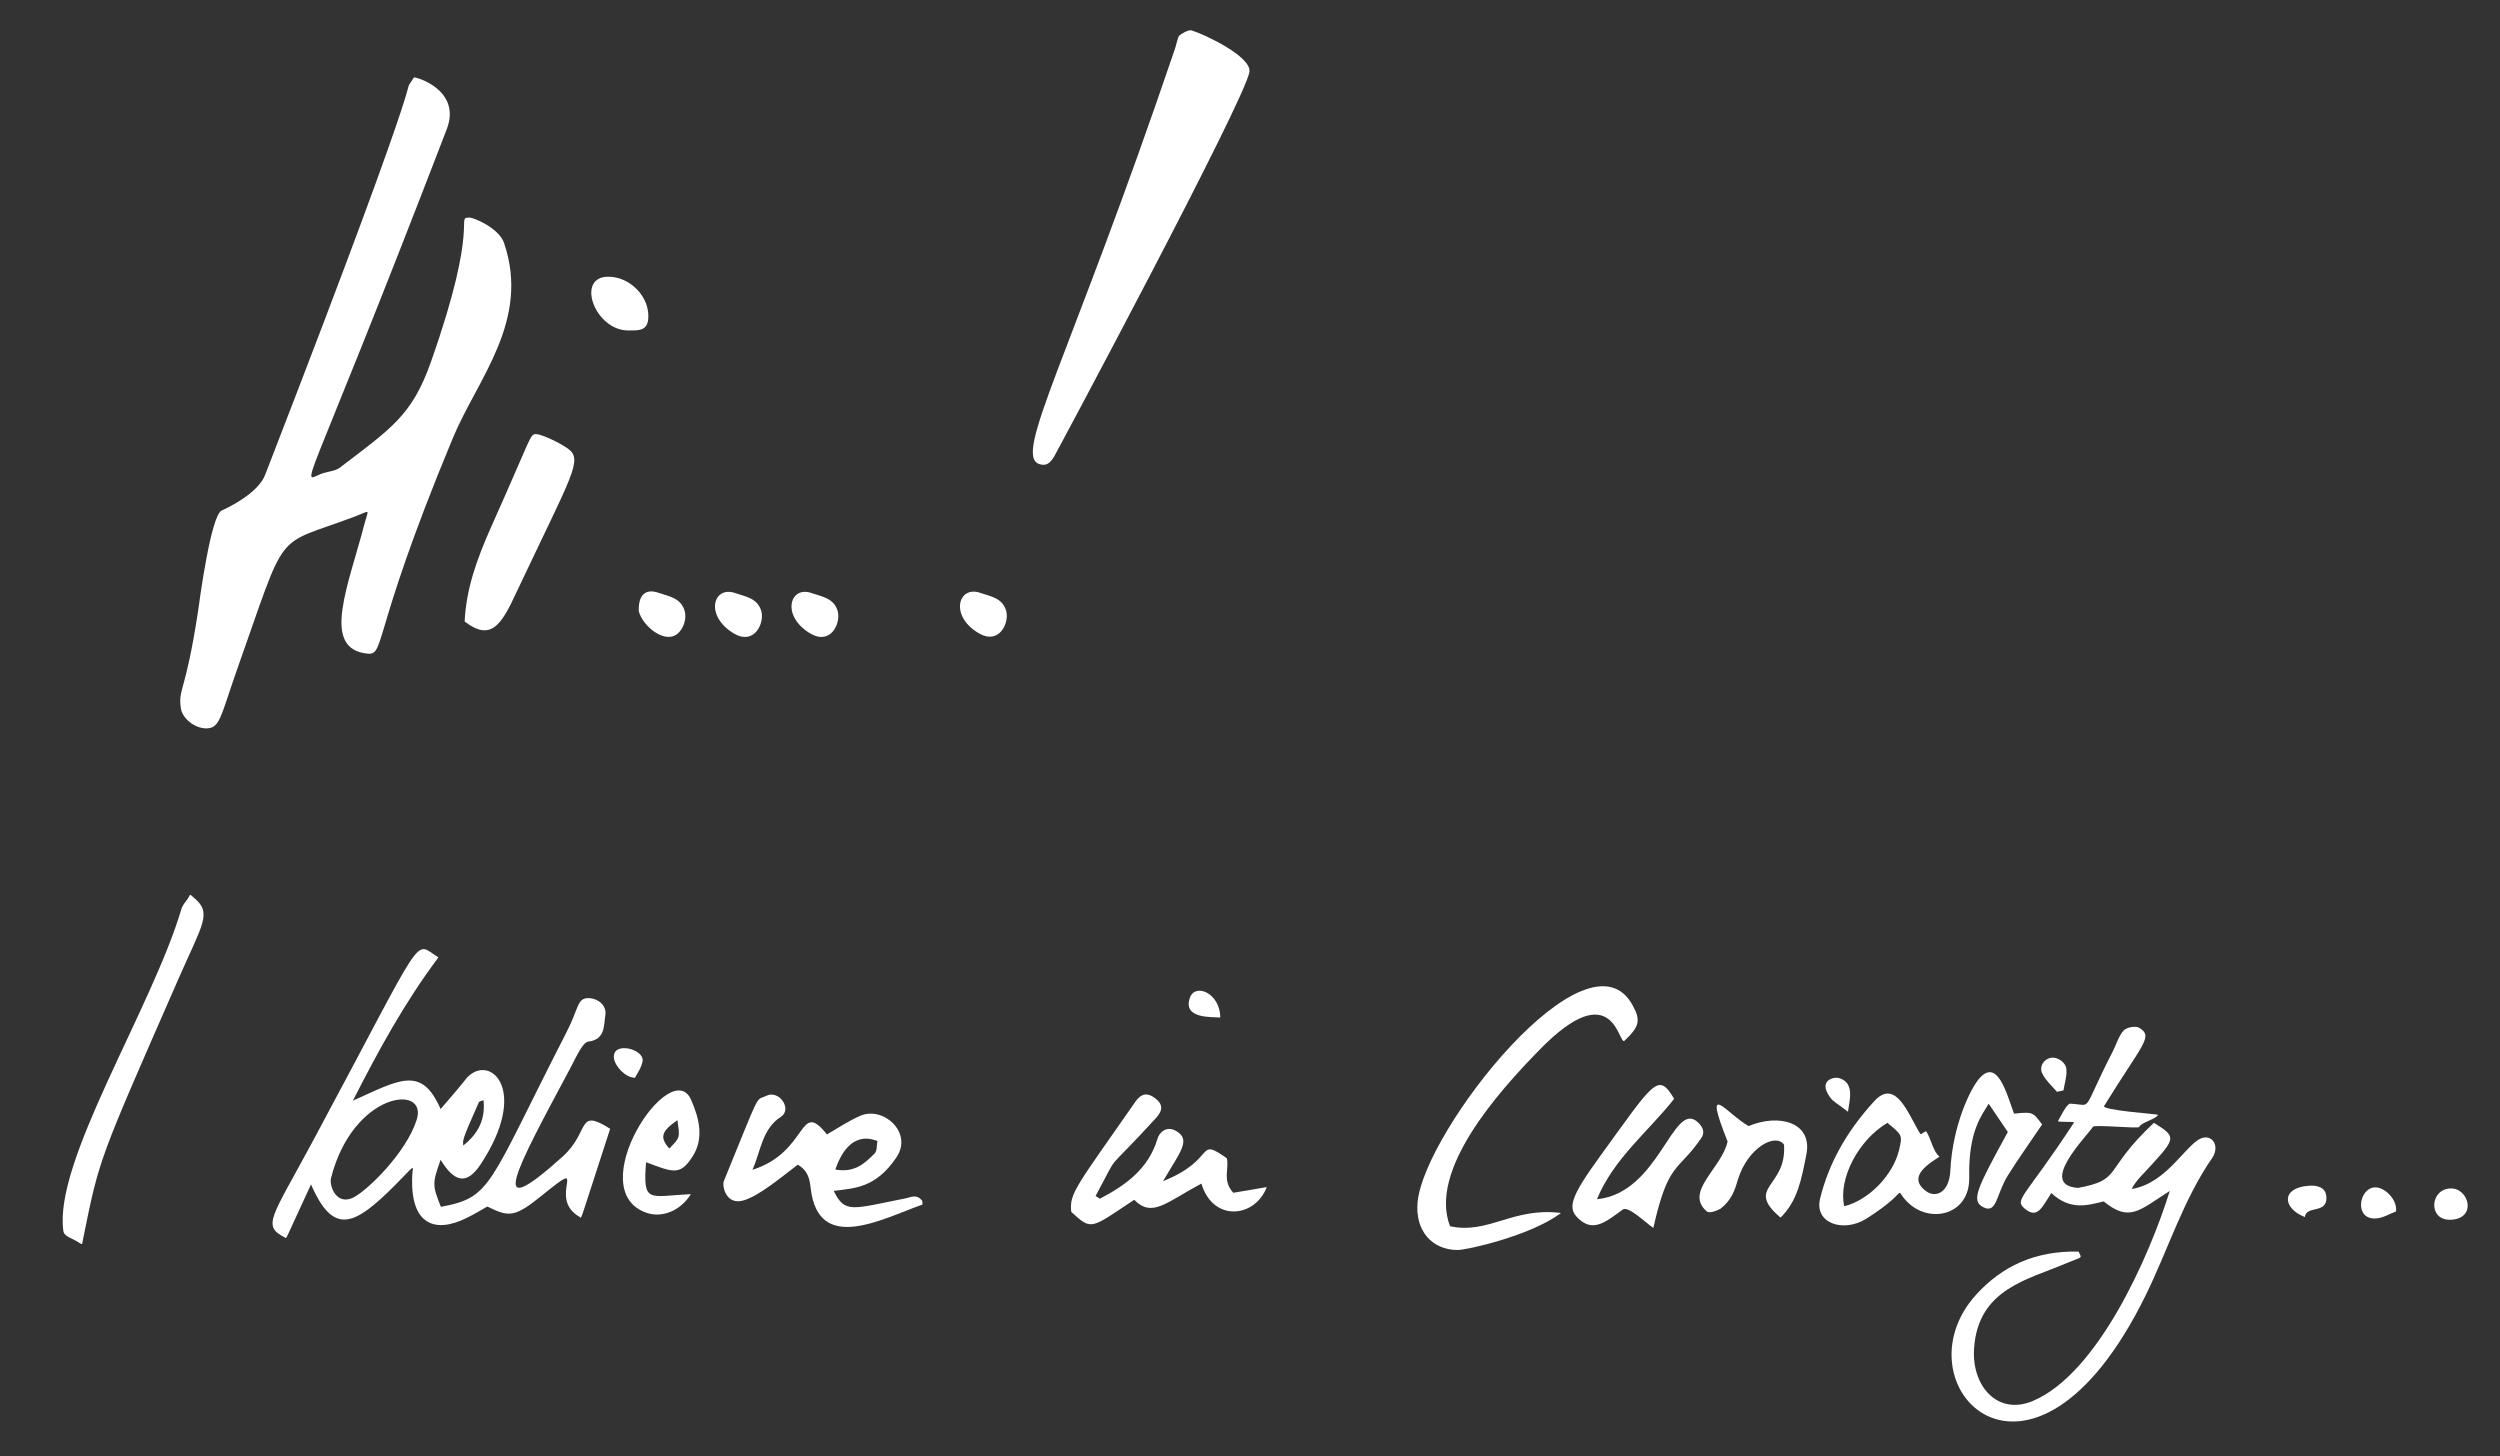 <?xml version="1.0" encoding="utf-8"?>
<!-- Generator: Adobe Illustrator 21.1.0, SVG Export Plug-In . SVG Version: 6.00 Build 0)  -->
<svg version="1.1" id="Ebene_1" xmlns="http://www.w3.org/2000/svg" xmlns:xlink="http://www.w3.org/1999/xlink" x="0px" y="0px"
	 viewBox="0 0 926 539.3" style="enable-background:new 0 0 926 539.3;" xml:space="preserve">
<rect x="0" y="0" width="926" height="539.3" fill="#333333" stroke="none"/>
<style type="text/css">
	.st0{fill:#FFFFFF;}
</style>
<g>
	<path class="st0" d="M537.1,454.2c-8-20.6,17.5-49.4,33-65.2c27.8-28.6,29.4-1.5,31.6-3.5c5.5-5.2,6.1-7.5,3.1-13
		c-16.5-30.9-77.1,46.1-79.7,72.6c-1.1,10.7,5.3,17.9,14.8,17.9c3.4,0,26.9-5.2,38.3-13.7C560.5,447,551.3,457.3,537.1,454.2z"/>
	<path class="st0" d="M208.4,428.4c-29.2,26.3-17,4.4,2.7-32.5c2.9-5.5,4.8-9.9,6.9-10.1c6.2-0.8,5.6-5.9,6.2-9.6
		c0.7-3.9-2.9-6.5-6.3-6.5c-4.2,0-3.5,3.8-8,12.5c-29.3,57.2-27.6,61.3-46.6,64.8c-3.2-8-3.2-8.6-0.1-17.4c5.1,8.3,9.7,9.6,15,1.4
		c17.5-26.7,4.1-39.9-4.3-32.7c-1.7,1.4,0.1,0.1-10.7,12.5c-7.1-16.3-15.3-10.8-32.5-3.1c9.7-19,19-36.1,31.7-53.1
		c-9.6-5.7-3.5-12-46.7,68.4c-15.2,28.3-18.8,31-10.1,35.4c0.6,0.3-0.6,2.4,9.6-19.7c8.4,19.4,16.3,15.2,31.4,0
		c7.6-7.6,6.3-7.3,6.1-3.4c-0.9,18.4,8.4,21.7,20.2,15.8c3.1-1.5,4.9-2.7,7.6-4.2c7.8,3.8,9.9,4.3,20.1-4c19-15.4,1.3,0.8,14.2,7.9
		c0.7,0.4-0.7,3.9,11.2-32.7C213.5,410.2,218.7,419.1,208.4,428.4z M177.4,408.2c0.1-0.2,0.9-0.4,1.7-0.7c0.7,6.9-1.7,12.2-7.5,16.8
		C171.5,422.3,170.7,423.2,177.4,408.2z M154.3,414.9c-3.9,12.1-18.2,26.1-23.5,28.7c-6.2,3-8.9-4.3-8.2-7.2
		C130.7,404.4,158.8,401.2,154.3,414.9z"/>
	<path class="st0" d="M131.5,191.3c5.9-2.2,5.1-3.2,3.4,3.1c-5.7,22-15.6,44.7-0.2,47.5c8.9,1.6,0.9-2.5,33.1-79.8
		c9.1-21.8,28.7-43.3,18.9-72.1c-1.9-5.5-11.1-9.4-12.8-9.4c-5.4,0,4.2,1.1-14.3,53.5c-7,19.8-14.6,24.5-33.7,39.1
		c-1.6,1.2-3.5,1.3-6,2c-9,2.6-9.8,16.7,45.6-127.4c5.6-14.7-11.9-19.5-12.2-19.1c-6.7,10.9,12.3-26.6-55.1,147.2
		c-2.6,6.8-13.8,12.2-16.1,13.2c-3.9,1.8-8,31.8-8.8,37.7c-4.6,30-7.4,28.3-6.3,35.6c0.5,3.5,4.8,7.3,9.3,7.4
		c5.2,0,5.3-4.1,11.4-21.5C106.9,194.2,100.8,202.9,131.5,191.3z"/>
	<path class="st0" d="M462.8,26.5c0.6-5.5-16.1-13.6-21.6-15.3c-1.4,0-3.3,1.1-4.4,2c-0.5,0.4-1,3-1.5,4.6
		C396,133.6,375.1,168.7,385,171.9c2.7,0.9,4.1-0.6,5.4-2.7C390.6,169,461.8,36,462.8,26.5z"/>
	<path class="st0" d="M182,195c-5.5,12.4-9.3,23.1-9.9,35.2c9.6,7.4,13.5,1.5,19-10.4c20.8-44.1,25-49.4,19.3-53.6
		c-3.5-2.5-10-5.4-11.8-5.4C196.2,160.8,197.2,161.1,182,195z"/>
	<path class="st0" d="M236.6,226.4c1.5,5.6,9.4,11.9,14,8.6c2.7-1.9,3.8-6,3-8.7c-1.4-4.9-5.9-5.4-9.6-6.7
		C239.2,217.9,236.4,220.2,236.6,226.4z"/>
	<path class="st0" d="M272.1,234.8c7.3,4.1,11.1-3.9,9.9-8.4c-1.4-4.9-5.9-5.4-9.6-6.7C264.1,216.7,260.8,228.3,272.1,234.8z"/>
	<path class="st0" d="M300.4,234.8c7.3,4.1,11.1-3.9,9.9-8.4c-1.4-4.9-5.9-5.4-9.6-6.7C292.5,216.7,289.1,228.3,300.4,234.8z"/>
	<path class="st0" d="M363.1,219.6c-8.2-2.9-11.6,8.7-0.3,15.1c7.3,4.1,11.1-3.9,9.9-8.4C371.3,221.4,366.8,220.9,363.1,219.6z"/>
	<path class="st0" d="M232.5,122.4c3.2-0.1,7.1,0.6,7.6-4.1c0.8-8.2-6.7-15.9-14.9-15.8C213.2,102.6,220.3,122.2,232.5,122.4z"/>
	<path class="st0" d="M816.1,421.4c-5.9,1.2-12.9,16.8-26.5,19c1.2-2.5,3-4.3,4.7-6.1c11.6-12.6,12.5-12.9,3.5-18.4
		c-19.1,17.9-11.4,21-28.1,24.1c-14.9-1,2.9-18.7,5.5-22.6c0-1,17.1,0.8,17.2,0c0.3-1.5,6.6-3,6.9-4.5c0.1-0.2-21.4-1.7-19.9-3.3
		c14.4-23.3,18.3-25.6,13-28.9c-1.4-0.8-4.6-0.2-5.7,0.9c-1.9,2-2.7,5-4,7.6c-12.2,23.7-7.1,20-15.9,19.6c-1.3-0.1-4.2,6-4.5,6.4
		c-0.4,0.6,6.3,0.1,5.9,0.6c-18.5,28.3-22.4,28.4-18.1,32c4.6,3.8,6.4-0.8,9.7-5.9c7,6.5,13.3,4.6,19.4,3.1
		c9.6,7.8,13.1,3.4,24.5-3.9c-7.7,24.7-26.8,67.7-50.7,77.8c-13.2,5.6-22.8-5.7-21.8-19.5c1.5-22,19.9-25.4,34.2-31.5
		c6.4-2.7,5.7-1.6,4.5-4.3c-16.2-0.4-28.4,5.5-37.9,15.9c-30.1,33.1,20.2,86.5,62.6,0.6c8.4-17,14-35.6,24.8-51.2
		C822.2,424.7,819.7,420.6,816.1,421.4z"/>
	<path class="st0" d="M729.4,436.1c-0.4-17.8,5.2-23.6,7.2-27.3c2.7,4,4.8,7.1,7.1,10.5c-11.4,20.8-13.7,25.4-9.2,27.8
		c5.2,2.7,4.8-4.6,9.2-11.7c4-6.4,8.4-12.5,12.7-18.9c-3.5-4.7-3.5-4.7-10.4-4c-2.7-7.3-6.1-20.7-12.8-13.1
		c-3.3,3.7-10,17.4-10.8,34.3c-0.4,7.9-5.3,10.2-9,7.5c-7.6-5.6,2.2-10.8,5-12.8c-2.4-1.8-3.1-6.6-4.9-9.3c-0.3-0.4-2,1.4-2.2,0.9
		c-4.3-6.8-9-21-17.1-12.1c-10.7,11.7-16.9,23.5-20,35.9c-2.4,9.4,8.7,12.9,17.1,7.6c17.5-11.1,9.2-11.8,15.5-5.9
		C715,453.4,729.7,450,729.4,436.1z M703.4,426c-2.2,9.2-11.1,18.5-20.3,20.8c-2.3-10.2,5.3-24.6,16-30.9
		C704.7,420.5,704.7,420.5,703.4,426z"/>
	<path class="st0" d="M335.3,443.9c-19.8,3.9-22.3,5.7-26.5-2.8c8.1-1,15.7-1.2,23.3-12.5c6.1-9.2-5-19-13.5-15.3
		c-4.3,1.9-8.2,4.5-12.3,6.9c-10.6-13.3-6.6,6.4-27.6,13.1c3.1-6.9,3.6-15.2,10.5-19.6c4.4-2.8-0.6-10.2-5.4-7.8
		c-4.2,2.1-1.6-2.9-15.7,31.6c-0.7,1.8,0.8,9.1,7.4,7.1c5.8-1.7,14.3-8.9,20-13.2c3.9,2.3,4.4,5.4,4.8,8.9
		c2.9,24.2,26.3,11.2,41.3,5.9c0.2-0.1,0-0.9,0-1.4C339.5,442.1,337.4,443.5,335.3,443.9z M325,422.6c-0.3,1.6-0.1,3.7-1,4.6
		c-3.6,3.6-7.3,7.3-14.6,6C314.8,417.6,323.9,422.4,325,422.6z"/>
	<path class="st0" d="M454.4,429c-11.6-8.1-3.4,0.4-23.6,8.5c6.2-10.7,10.6-15.3,4.8-18.6c-3.4-2-6.2,0.4-6.9,3
		c-3.3,11-11.7,17.1-21.3,22.1c-0.5-0.3-1.1-0.7-1.6-1c9.7-17.9,2-6.6,22.3-28.8c2.9-3.1,2.6-5.4-0.5-7.6c-3.2-2.3-5.3-1-7,1.4
		c-22,31.6-24.6,34-23.8,40.9c7.7,7,7,6.3,23.3-4.5c6.7,6.8,11.9,0.9,24.9-6c4.3,14.4,19.9,12.7,24.2,1.3c-4.7,0.8-8.6,1.5-12.4,2.1
		C452.6,437.2,455.4,432.9,454.4,429z"/>
	<path class="st0" d="M628.8,415.6c-9.2-8.2-14.1,26.3-37.3,28.6c6.3-15.2,19-25,28.6-37.2c-6-10.1-7.4-6.3-27.6,21.5
		c-11.1,15.3-11.9,19.1-7.8,22.9c5.5,5.2,10.2,1.1,16.4-3.4c2.1-1.5,9.2,5.6,11.3,6.8c5.6-24.9,9.1-20.6,17.7-33.2
		C631.5,419.7,631,417.6,628.8,415.6z"/>
	<path class="st0" d="M239.7,449.3c5.5,1.8,12.3-0.7,16.2-7c-15.7,0.8-17.8,3.6-16.6-11.8c10,3.7,12.6,5.1,17.2-2.1
		c4.2-6.5,2.7-13.7-0.5-21C248.5,390.3,214.9,441.1,239.7,449.3z M247.9,425.4c-3.6-4.1-3-6.3,3-10.5
		C251.9,421.4,251.9,421.4,247.9,425.4z"/>
	<path class="st0" d="M647.7,417.1c-8.1-4.5-17.3-18.1-7.8,5.7c-2.1,9.9-16.2,18.6-7.7,25.9c0.9,0.8,3.4-0.1,5.1-1
		c4.1-3.2,5.3-6.9,6.5-11c3.6-11.6,13.9-17.2,17-12.7c1.1,16-14.7,15.5-1.3,27c6.4-6.2,7.8-14.4,9.6-23.5
		C671.4,415.6,658.8,412.4,647.7,417.1z"/>
	<path class="st0" d="M71.8,332.5c-1.7-1.4-1.1-1.5-2.2,0.3c-0.9,1.4-2,2.4-2.4,3.9C56.1,374,19.6,430.5,23.5,456.1
		c0.3,1.8,2.8,2.4,5,3.7c2.4,1.4,1.7,1.6,2.3-1c6.1-30.1,5.6-28.4,35.2-96C75.1,342,78.7,338.2,71.8,332.5z"/>
	<path class="st0" d="M761.9,404.4c0.8-0.2,1.6-0.3,2.4-0.5c0.4-2.5,1.3-5.1,1.1-7.7c-0.1-2.7-3.3-4.8-5.7-4.4
		c-2.8,0.5-4.6,3.5-3.1,6.1C757.9,400.4,760.1,402.3,761.9,404.4z"/>
	<path class="st0" d="M238,393.1c0.8-4.6-11.3-7.6-10.6-1.2c0.3,2.9,4.2,7.3,7.8,7.3C236,397.6,237.6,395.5,238,393.1z"/>
	<path class="st0" d="M440.8,369.4c-3,8.1,8.1,7.2,11.2,7.5C451.9,367.8,442.8,364.1,440.8,369.4z"/>
	<path class="st0" d="M684.5,411.8c0.4-3.7,2.8-10.8-3.4-12.5c-2-0.5-7.8,0.9-3.2,7.2C679,408.1,681.1,409.1,684.5,411.8z"/>
	<path class="st0" d="M880,439.8c-6.3-0.2-8.3,12.2,0.2,11.5c2.7-0.2,5.3-1.9,7.3-2.6C888,444.3,883.4,439.9,880,439.8z"/>
	<path class="st0" d="M907.6,440.2c-7.6,0.3-8.3,11.8,0,11.6C917.7,451.5,914.5,439.9,907.6,440.2z"/>
	<path class="st0" d="M855.2,439.2c-10.2,0.7-10,8.2-1.5,11.6c0.6-4.5,8.3-1,8-7.4C861.5,439.5,857.9,439,855.2,439.2z"/>
</g>
</svg>
